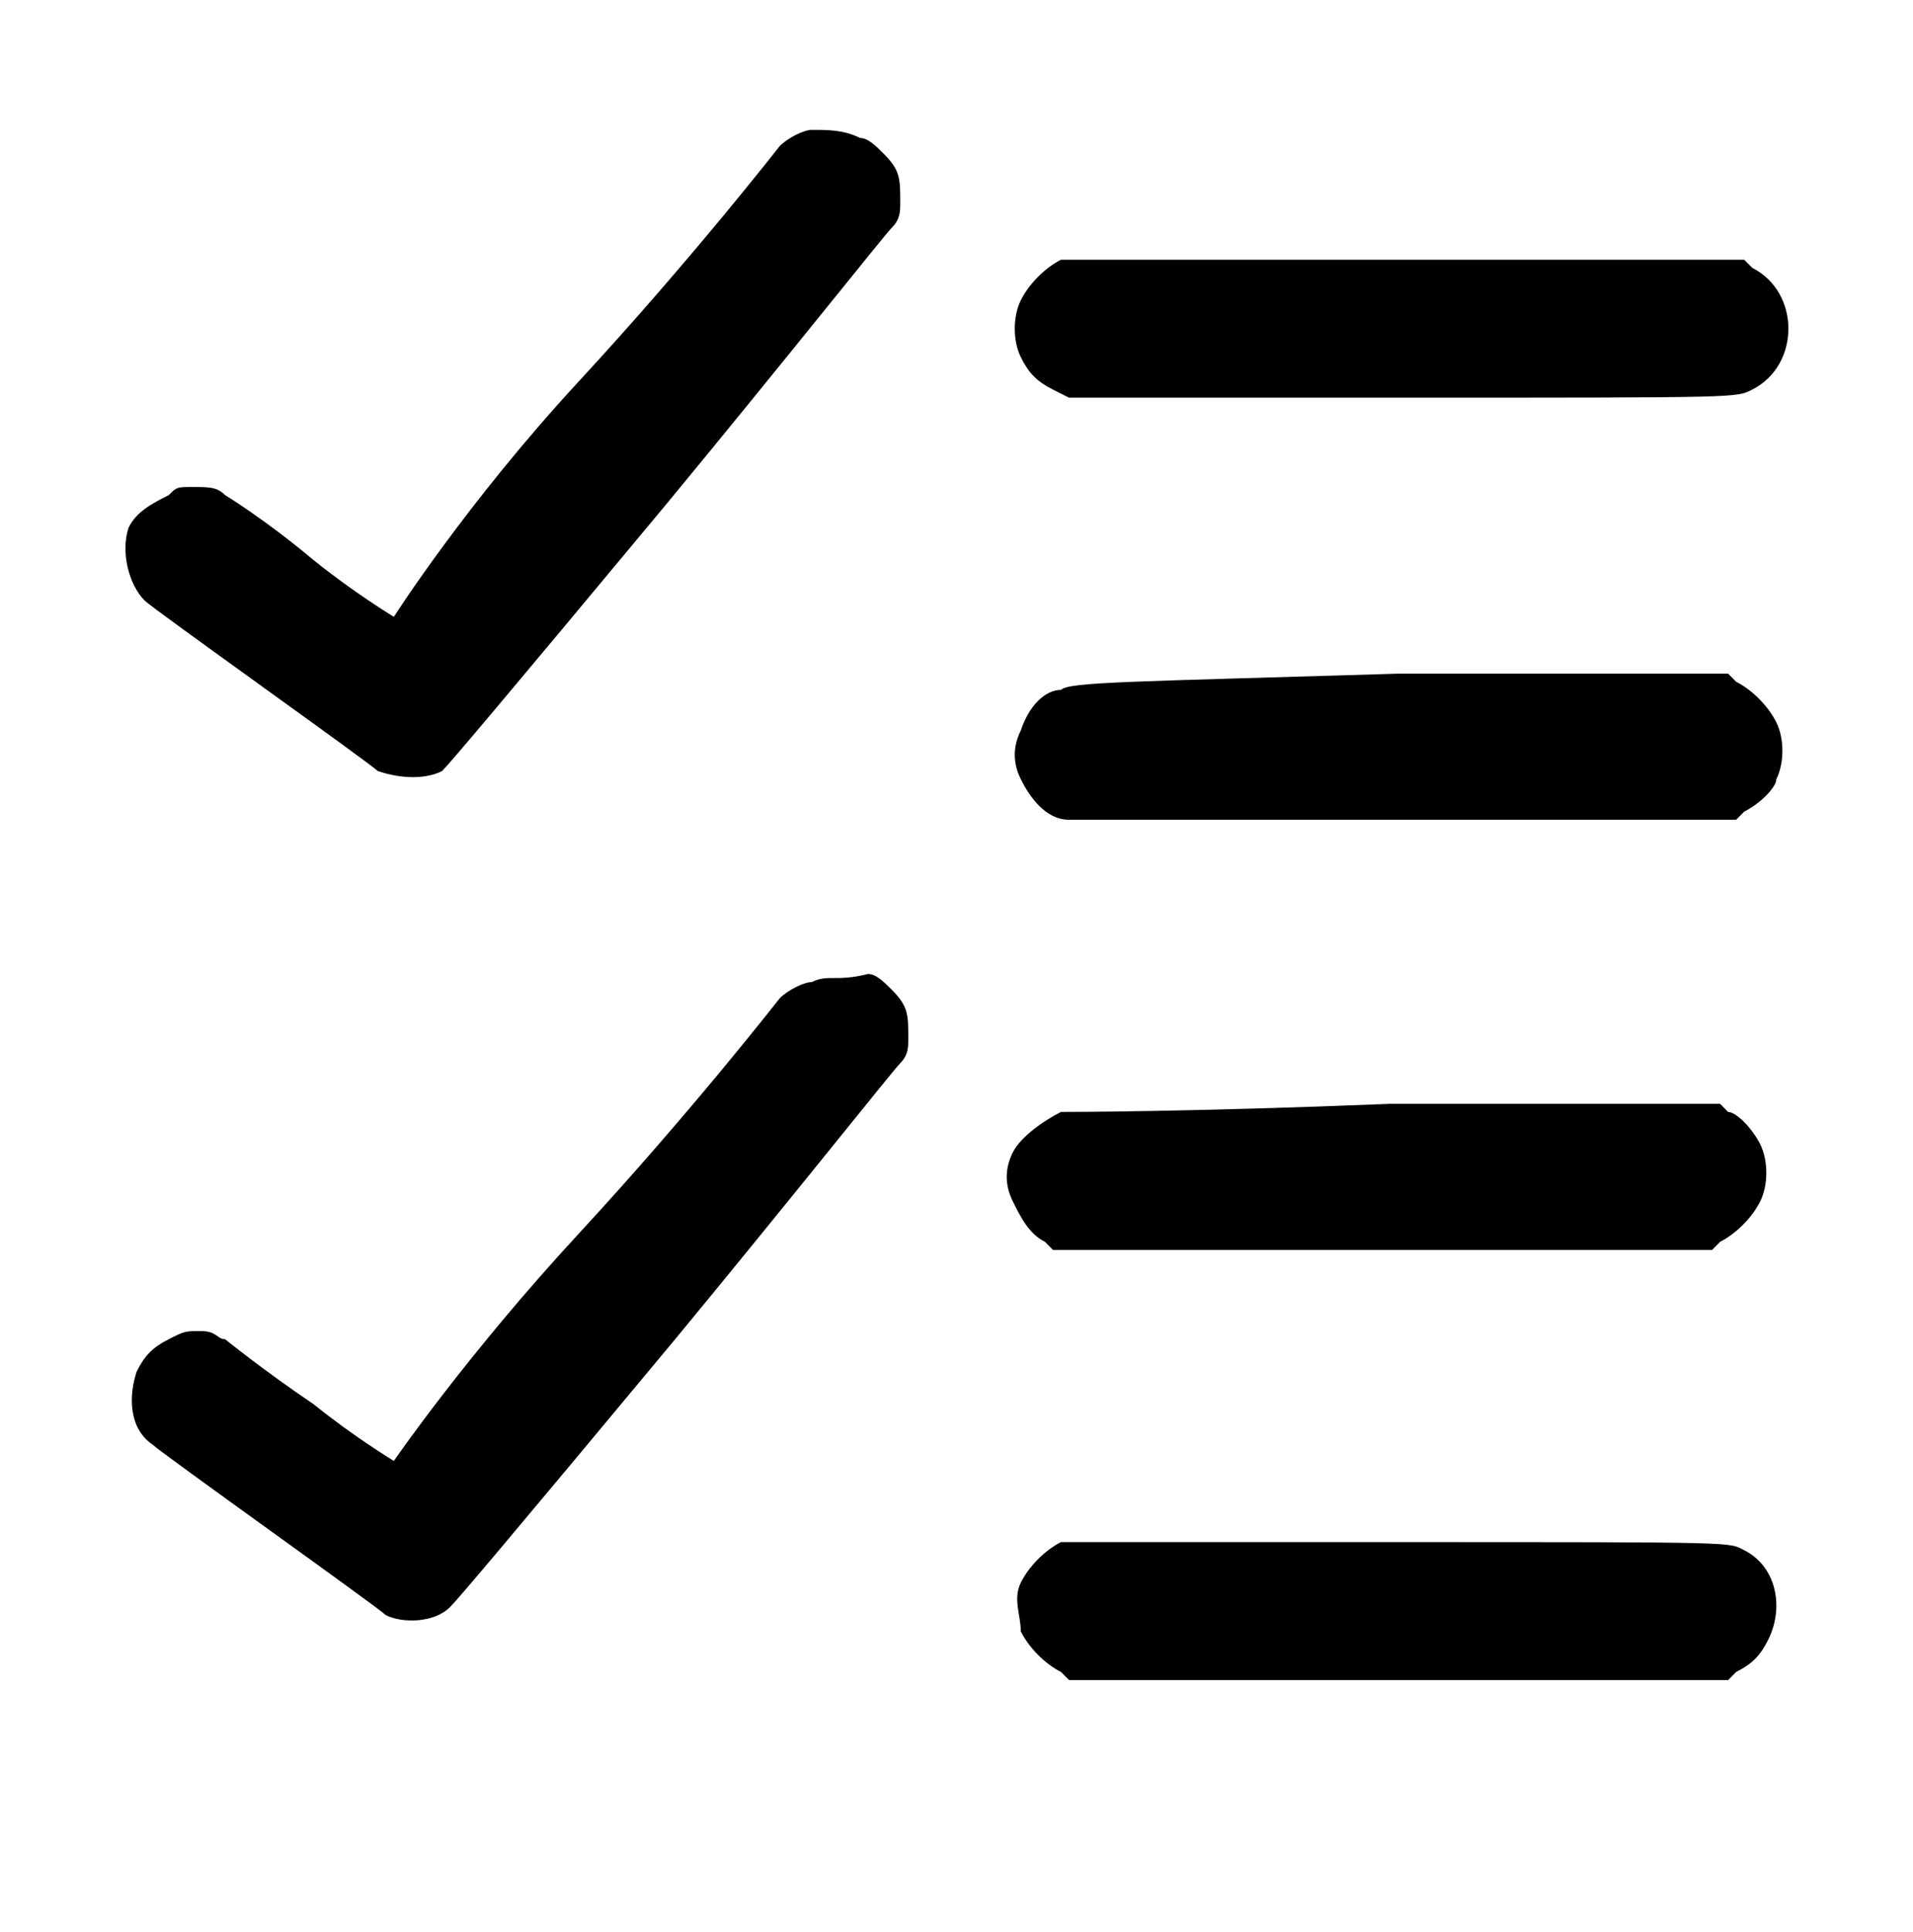 <svg width="106" height="107" viewBox="0 0 106 107" fill="none" xmlns="http://www.w3.org/2000/svg">
<path fill-rule="evenodd" clip-rule="evenodd" d="M44.983 7.193C44.538 7.193 43.647 7.643 43.202 8.093C43.202 8.093 38.302 14.387 32.067 21.13C25.832 27.874 21.823 34.168 21.823 34.168C21.823 34.168 19.596 32.819 17.37 31.021C14.697 28.773 12.47 27.424 12.47 27.424C12.025 26.975 11.58 26.975 10.689 26.975C9.798 26.975 9.798 26.975 9.353 27.424C8.462 27.874 7.571 28.324 7.126 29.223C6.681 30.572 7.126 32.37 8.017 33.269C8.462 33.719 20.487 42.261 20.933 42.71C22.269 43.16 23.605 43.16 24.496 42.71C24.941 42.261 27.613 39.114 36.966 27.874C43.647 19.782 48.991 13.038 49.437 12.588C49.882 12.139 49.882 11.689 49.882 11.24C49.882 9.891 49.882 9.441 48.991 8.542C48.546 8.093 48.101 7.643 47.655 7.643C46.765 7.193 45.874 7.193 44.983 7.193ZM58.79 14.387C57.899 14.836 57.008 15.735 56.563 16.634C56.117 17.534 56.117 18.882 56.563 19.782C57.008 20.681 57.454 21.13 58.344 21.58L59.235 22.029H77.496C96.647 22.029 96.201 22.029 97.092 21.58C99.764 20.231 99.764 16.185 97.092 14.836L96.647 14.387H77.941H59.235H58.79ZM58.79 38.214C57.899 38.214 57.008 39.114 56.563 40.462C56.117 41.361 56.117 42.261 56.563 43.16C57.008 44.059 57.899 45.408 59.235 45.408C59.681 45.408 64.134 45.408 77.941 45.408H96.201L96.647 44.958C97.538 44.508 98.428 43.609 98.428 43.16C98.874 42.261 98.874 40.912 98.428 40.013C97.983 39.114 97.092 38.214 96.201 37.765L95.756 37.315H77.496C62.798 37.765 59.235 37.765 58.79 38.214ZM58.79 61.593C57.899 62.042 56.563 62.941 56.117 63.84C55.672 64.74 55.672 65.639 56.117 66.538C56.563 67.437 57.008 68.336 57.899 68.786L58.344 69.235H76.605H94.865L95.311 68.786C96.201 68.336 97.092 67.437 97.538 66.538C97.983 65.639 97.983 64.29 97.538 63.391C97.092 62.492 96.201 61.593 95.756 61.593L95.311 61.143H77.05C65.916 61.593 59.235 61.593 58.79 61.593ZM58.79 85.42C57.899 85.87 57.008 86.769 56.563 87.668C56.117 88.567 56.563 89.466 56.563 90.366C57.008 91.265 57.899 92.164 58.79 92.614L59.235 93.063H77.496H95.756L96.201 92.614C97.092 92.164 97.538 91.714 97.983 90.815C98.874 89.017 98.428 86.769 96.647 85.87C95.756 85.42 96.647 85.42 77.05 85.42H58.79ZM44.983 54.399C44.538 54.399 43.647 54.849 43.202 55.298C43.202 55.298 38.302 61.593 32.067 68.336C25.832 75.08 21.823 80.924 21.823 80.924C21.823 80.924 19.596 79.576 17.37 77.777C14.697 75.979 12.47 74.181 12.47 74.181C12.025 74.181 12.025 73.731 11.134 73.731C10.243 73.731 10.243 73.731 9.353 74.181C8.462 74.63 8.017 75.08 7.571 75.979C7.126 77.328 7.126 79.126 8.462 80.025C8.907 80.475 20.933 89.017 21.378 89.466C22.269 89.916 24.05 89.916 24.941 89.017C25.386 88.567 28.059 85.42 37.412 74.181C44.092 66.088 49.437 59.345 49.882 58.895C50.328 58.446 50.328 57.996 50.328 57.546C50.328 56.198 50.328 55.748 49.437 54.849C48.991 54.399 48.546 53.95 48.101 53.95C46.319 54.399 45.874 53.95 44.983 54.399Z" fill="#000"/>
</svg>
